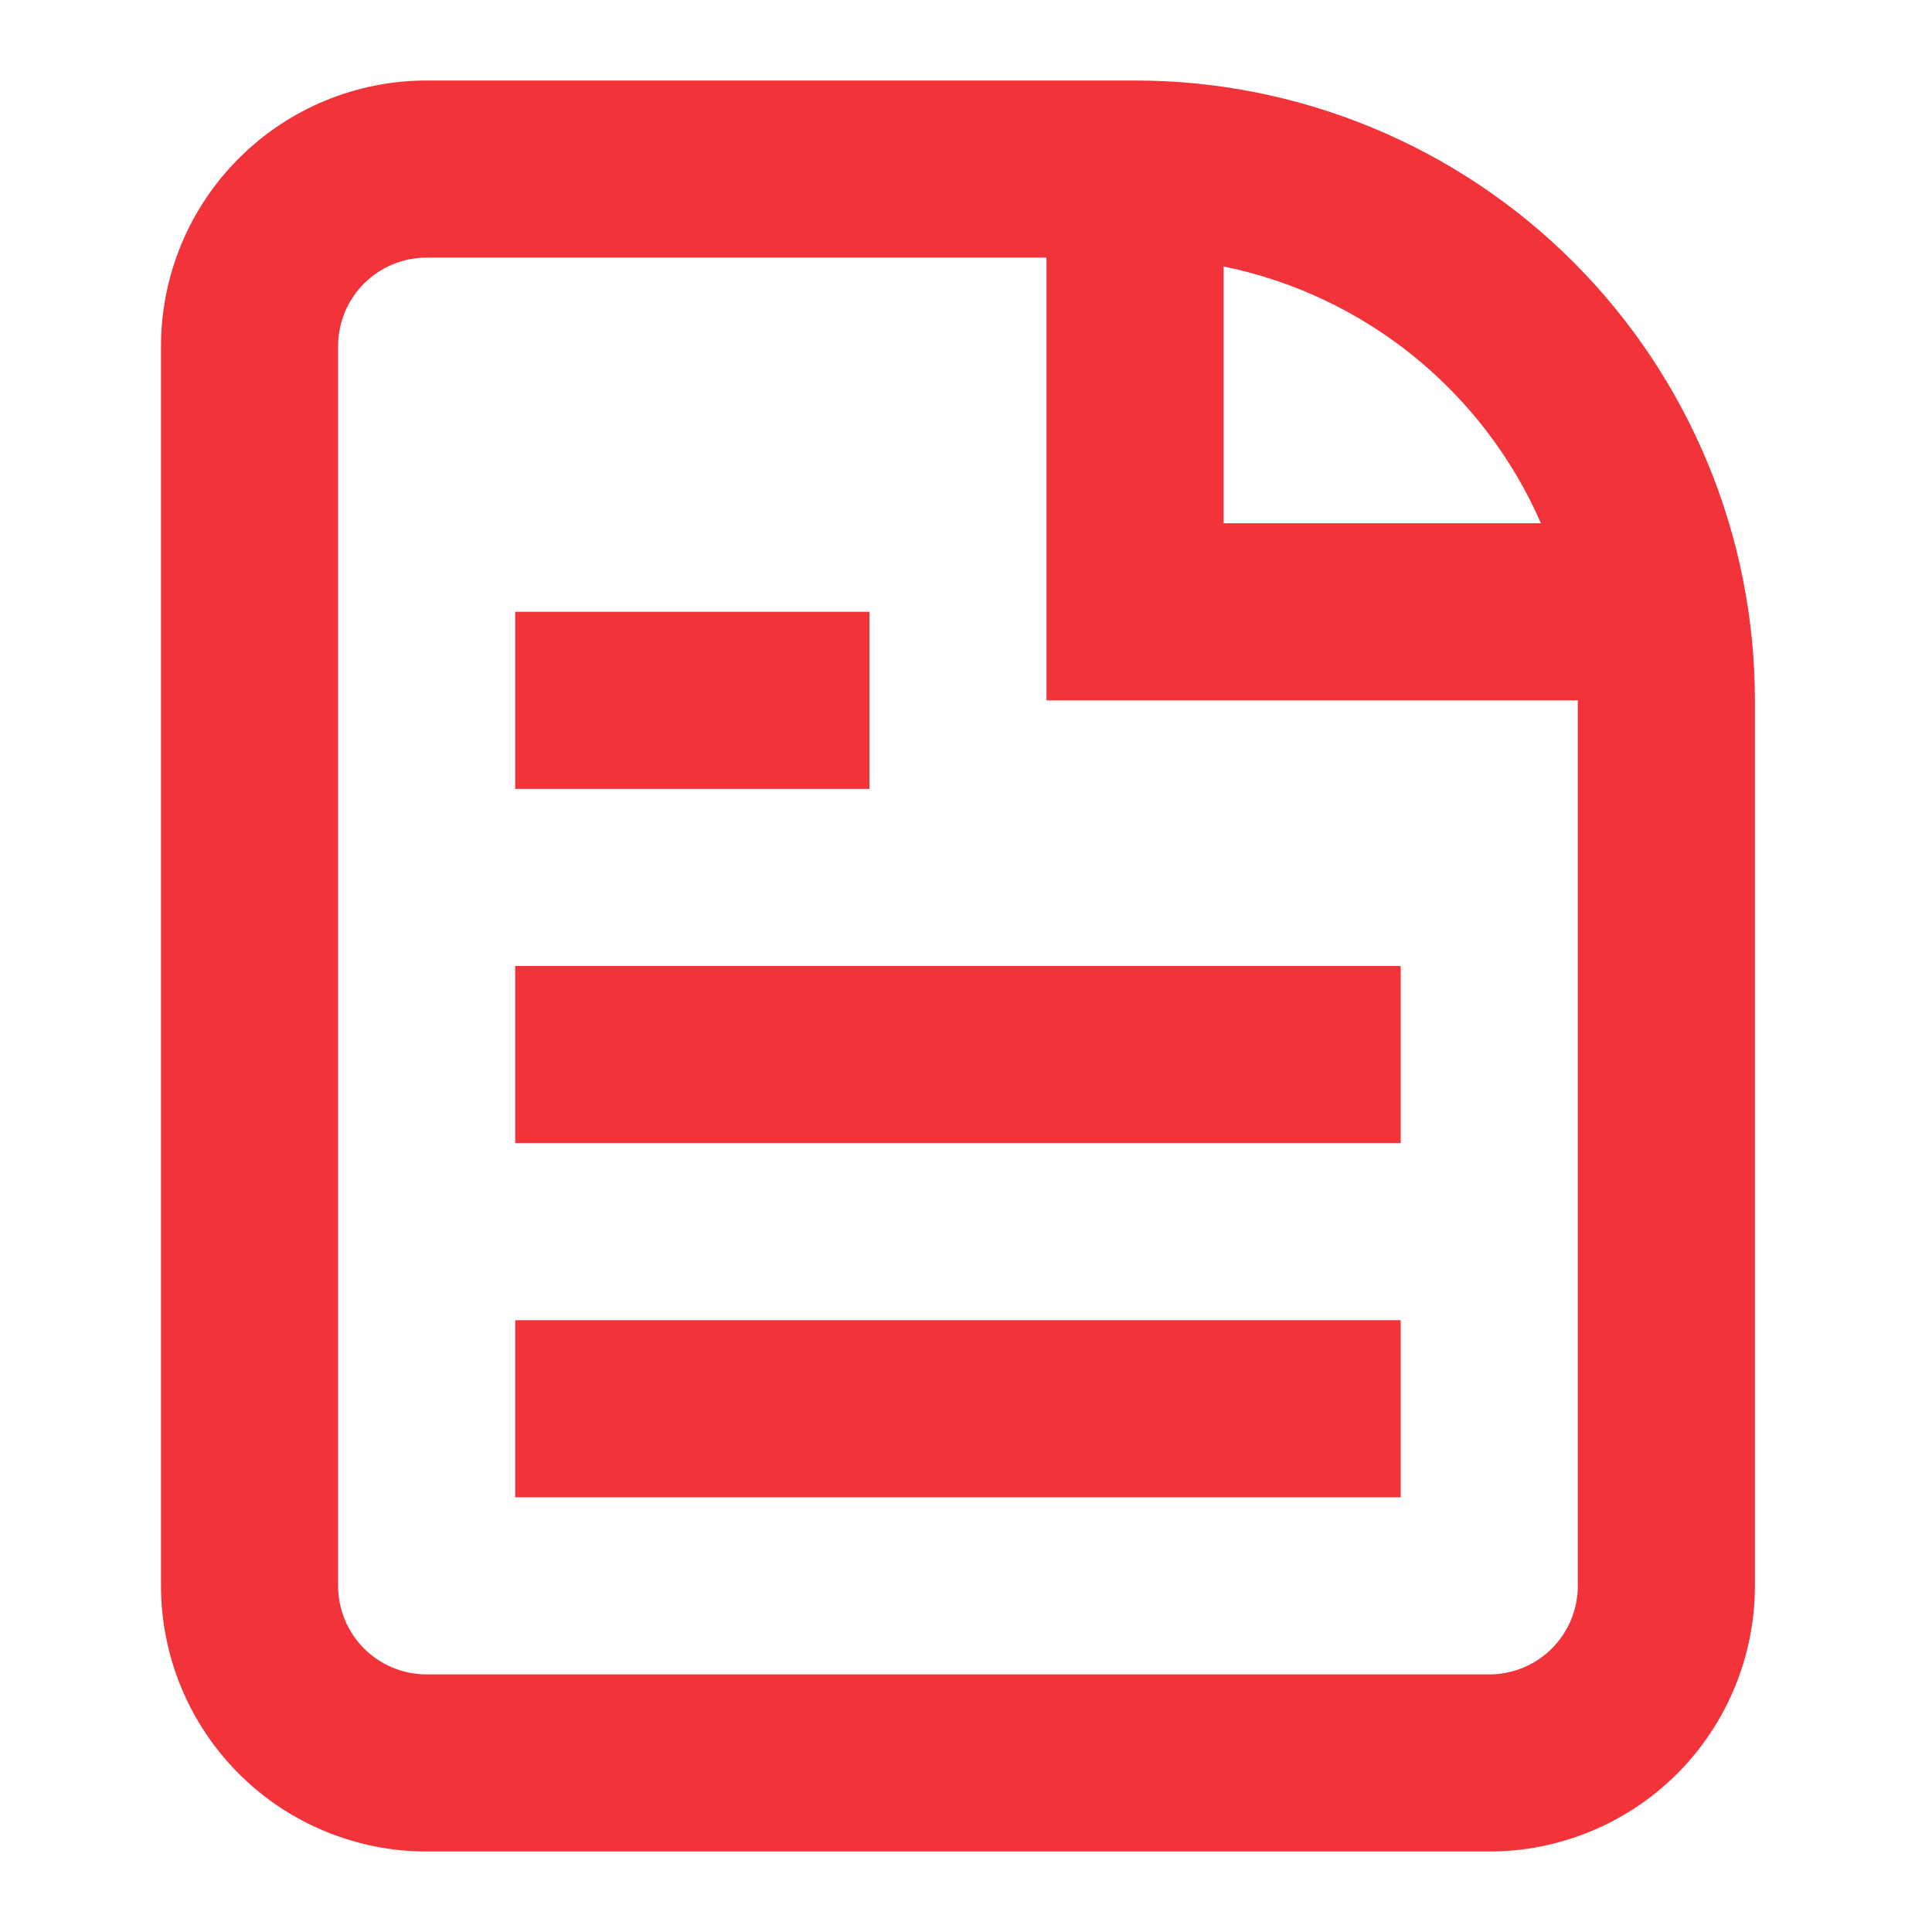 <svg width="24" height="24" viewBox="0 0 24 24" fill="none" xmlns="http://www.w3.org/2000/svg">
<g clip-path="url(#clip0_3065_3022)">
<path d="M6.4 18.6H17.4V16.4H6.4V18.6Z" fill="#F2333A"/>
<path d="M17.4 14.2H6.4V12H17.4V14.2Z" fill="#F2333A"/>
<path d="M6.4 9.8H10.8V7.6H6.4V9.8Z" fill="#F2333A"/>
<path fill-rule="evenodd" clip-rule="evenodd" d="M5.3 1C4.425 1 3.585 1.348 2.967 1.967C2.348 2.585 2 3.425 2 4.3V19.7C2 20.575 2.348 21.415 2.967 22.034C3.585 22.652 4.425 23 5.3 23H18.5C19.375 23 20.215 22.652 20.834 22.034C21.452 21.415 21.8 20.575 21.8 19.7V8.7C21.8 6.658 20.989 4.699 19.545 3.255C18.101 1.811 16.142 1 14.1 1H5.3ZM5.3 3.2H13V8.7H19.6V19.7C19.6 19.992 19.484 20.271 19.278 20.478C19.072 20.684 18.792 20.8 18.5 20.8H5.3C5.008 20.8 4.728 20.684 4.522 20.478C4.316 20.271 4.2 19.992 4.2 19.7V4.3C4.2 4.008 4.316 3.728 4.522 3.522C4.728 3.316 5.008 3.2 5.3 3.2ZM15.2 3.31C16.065 3.487 16.874 3.869 17.56 4.424C18.246 4.98 18.789 5.691 19.142 6.5H15.2V3.31Z" fill="#F2333A"/>
</g>
<defs>
<clipPath id="clip0_3065_3022">
<rect width="19.8" height="22" fill="white" transform="translate(2 1)"/>
</clipPath>
</defs>
</svg>
